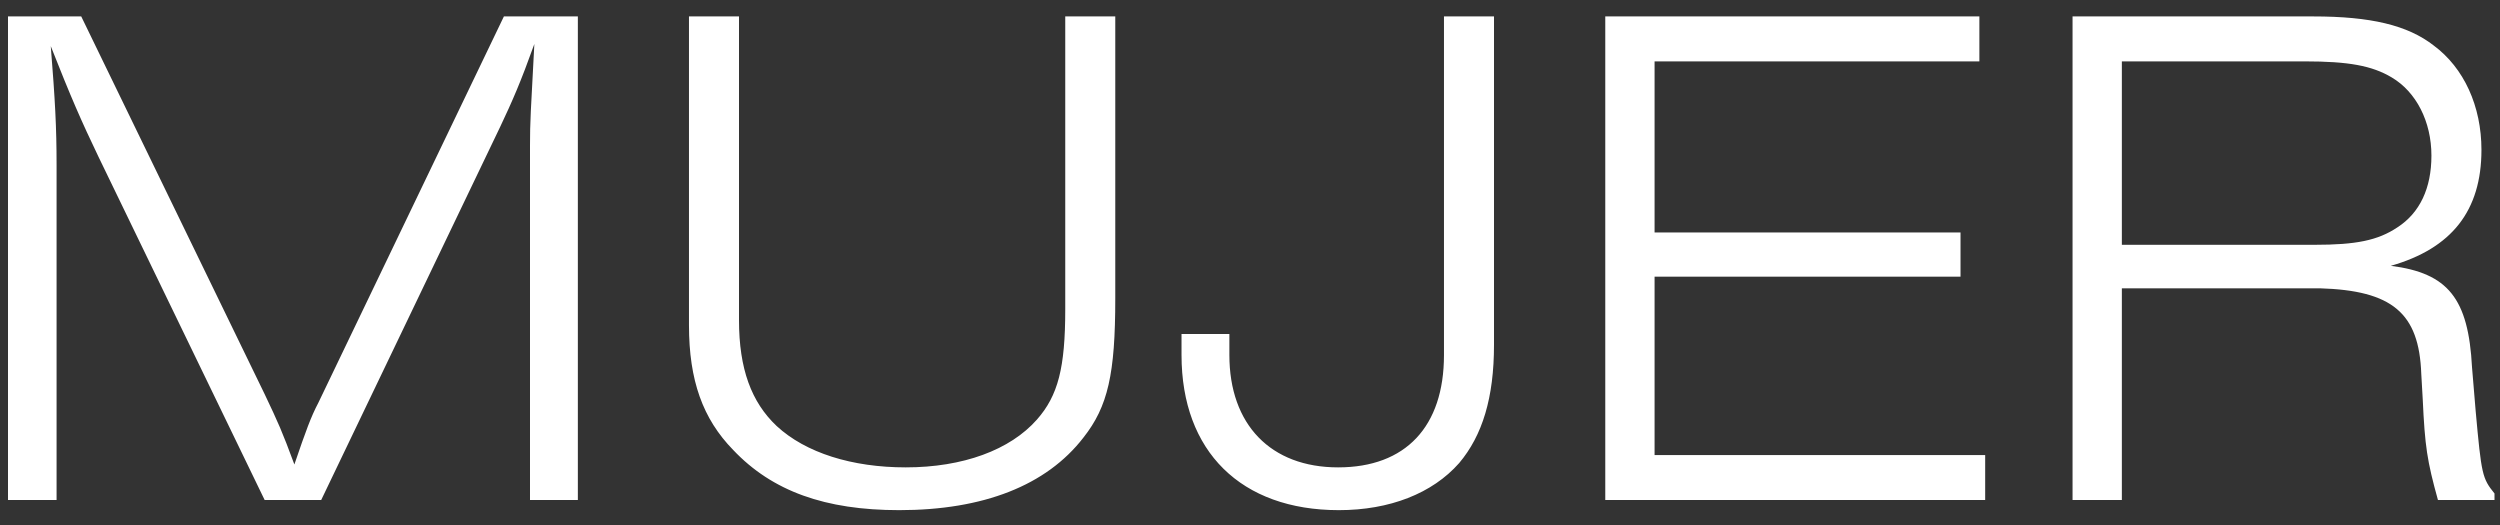 <svg xmlns="http://www.w3.org/2000/svg" fill="none" viewBox="0 0 100 21" height="21" width="100">
<rect x="0" y="0" width="100" height="21" fill="#333333" stroke="none"/>
<path fill="white" d="M23.114 20H21.2V5.819C21.2 4.862 21.229 4.485 21.374 1.759C20.823 3.296 20.504 4.021 20.011 5.065L12.848 20H10.586L3.945 6.283C3.249 4.833 2.843 3.905 2.031 1.846C2.205 4.021 2.263 5.094 2.263 6.602V20H0.32V0.657H3.249L10.586 15.766C11.137 16.926 11.282 17.245 11.775 18.579C12.239 17.216 12.442 16.665 12.732 16.114L20.156 0.657H23.114V20ZM44.611 0.657V11.938C44.611 14.954 44.321 16.259 43.335 17.506C41.856 19.42 39.333 20.406 35.969 20.406C33.011 20.406 30.894 19.652 29.328 17.999C28.11 16.752 27.559 15.215 27.559 13.011V0.657H29.56V12.808C29.56 14.751 30.053 16.085 31.068 17.042C32.228 18.115 34.084 18.695 36.23 18.695C38.521 18.695 40.406 17.999 41.479 16.781C42.32 15.824 42.61 14.722 42.61 12.373V0.657H44.611ZM59.76 0.657V13.794C59.76 15.911 59.296 17.419 58.368 18.521C57.295 19.739 55.584 20.406 53.554 20.406C49.639 20.406 47.261 18.057 47.261 14.2V13.359H49.175V14.2C49.175 16.984 50.828 18.695 53.525 18.695C56.222 18.695 57.759 17.071 57.759 14.2V0.657H59.76ZM79.407 20H64.211V0.657H79.175V2.455H66.183V9.299H78.421V11.068H66.183V18.202H79.407V20ZM99.78 20H97.518C97.083 18.434 96.996 17.854 96.909 15.969L96.851 14.954C96.764 12.518 95.691 11.619 92.791 11.532H84.874V20H82.902V0.657H92.53C94.821 0.657 96.3 1.005 97.344 1.817C98.562 2.716 99.258 4.253 99.258 5.993C99.258 8.429 98.069 9.937 95.633 10.633C97.924 10.923 98.736 11.938 98.881 14.693L99.026 16.433C99.258 18.985 99.287 19.13 99.78 19.739V20ZM84.874 9.792H92.588C94.241 9.792 95.111 9.618 95.894 9.096C96.793 8.516 97.257 7.53 97.257 6.225C97.257 4.862 96.648 3.673 95.662 3.093C94.879 2.629 93.951 2.455 92.182 2.455H84.874V9.792Z"></path>
</svg>
